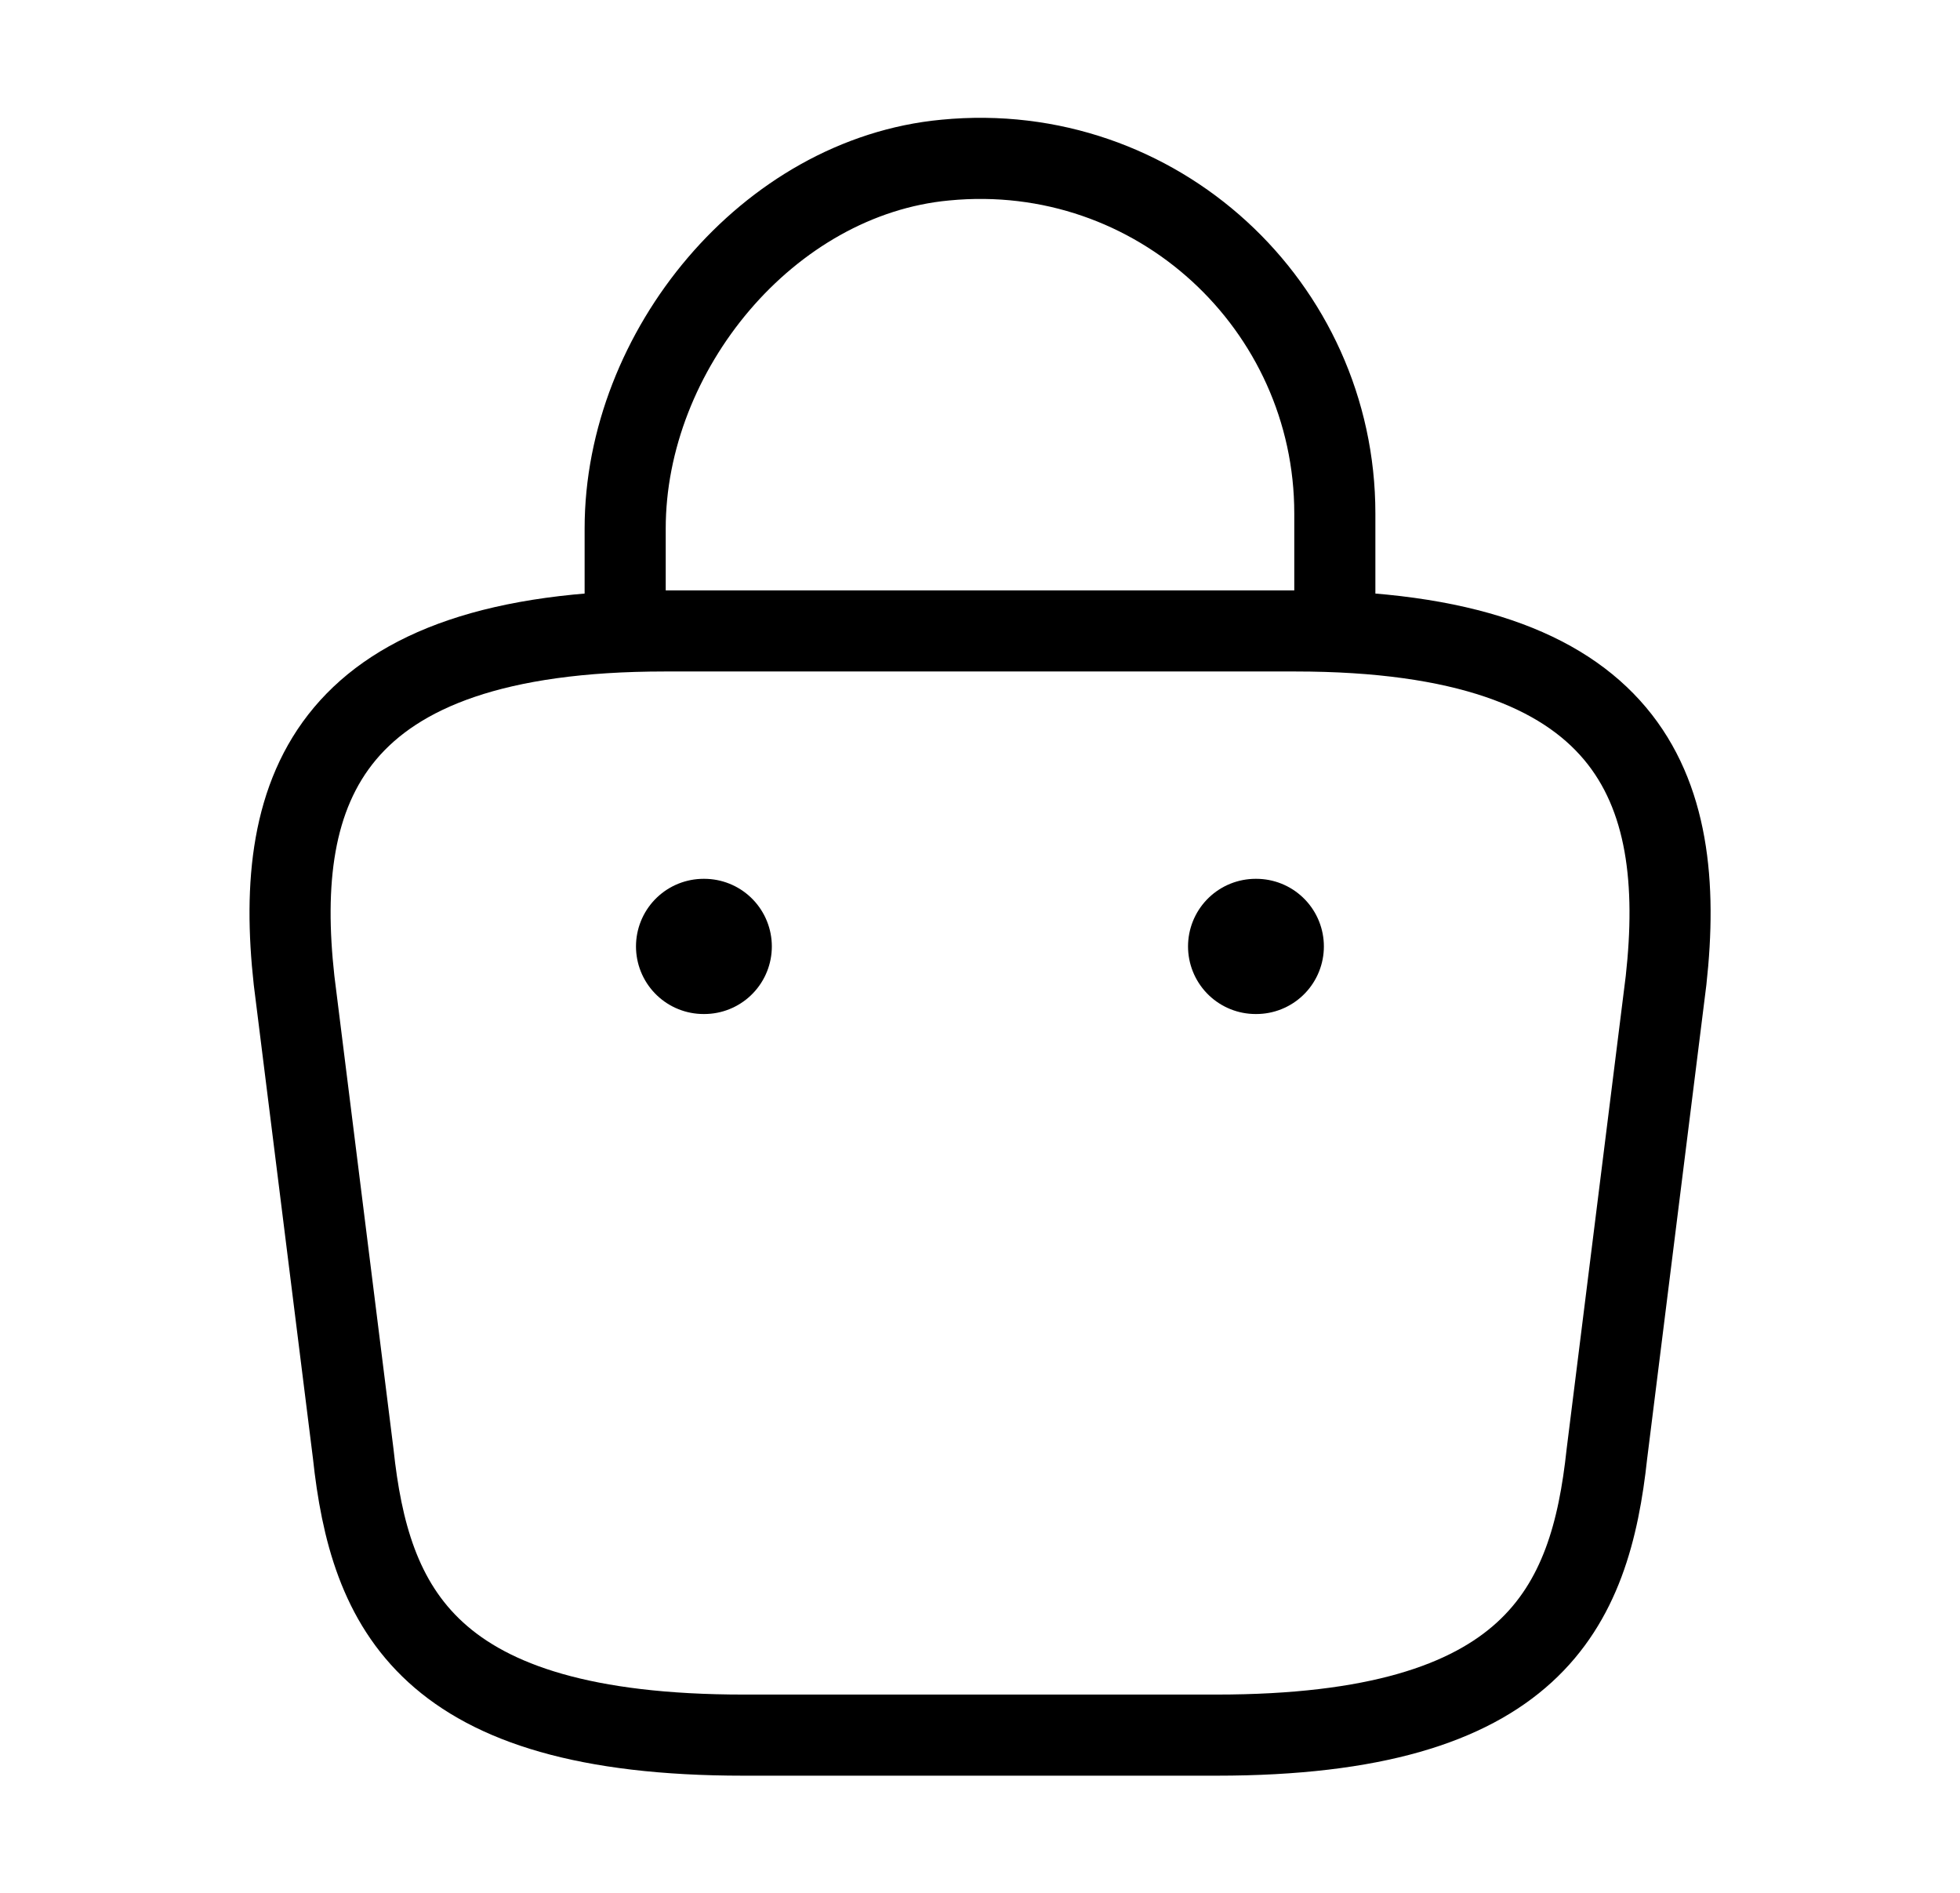 <?xml version="1.0" encoding="UTF-8"?>
<svg xmlns="http://www.w3.org/2000/svg" width="29" height="28" viewBox="0 0 29 28" fill="none">
  <path d="M9.25 8.948V7.817C9.25 5.192 11.362 2.613 13.987 2.368C17.113 2.065 19.75 4.527 19.75 7.595V9.205" stroke="#A1A1A1" style="stroke:#A1A1A1;stroke:color(display-p3 0.631 0.631 0.631);stroke-opacity:1;" stroke-width="1.2" stroke-miterlimit="10" stroke-linecap="round" stroke-linejoin="round"></path>
  <path d="M11.001 25.667H18C22.691 25.667 23.53 23.788 23.776 21.502L24.651 14.502C24.965 11.655 24.149 9.333 19.167 9.333H9.834C4.852 9.333 4.036 11.655 4.351 14.502L5.226 21.502C5.471 23.788 6.311 25.667 11.001 25.667Z" stroke="#A1A1A1" style="stroke:#A1A1A1;stroke:color(display-p3 0.631 0.631 0.631);stroke-opacity:1;" stroke-width="1.2" stroke-miterlimit="10" stroke-linecap="round" stroke-linejoin="round"></path>
  <path d="M18.578 14H18.588" stroke="#A1A1A1" style="stroke:#A1A1A1;stroke:color(display-p3 0.631 0.631 0.631);stroke-opacity:1;" stroke-width="2" stroke-linecap="round" stroke-linejoin="round"></path>
  <path d="M10.41 14H10.42" stroke="#A1A1A1" style="stroke:#A1A1A1;stroke:color(display-p3 0.631 0.631 0.631);stroke-opacity:1;" stroke-width="2" stroke-linecap="round" stroke-linejoin="round"></path>
</svg>
